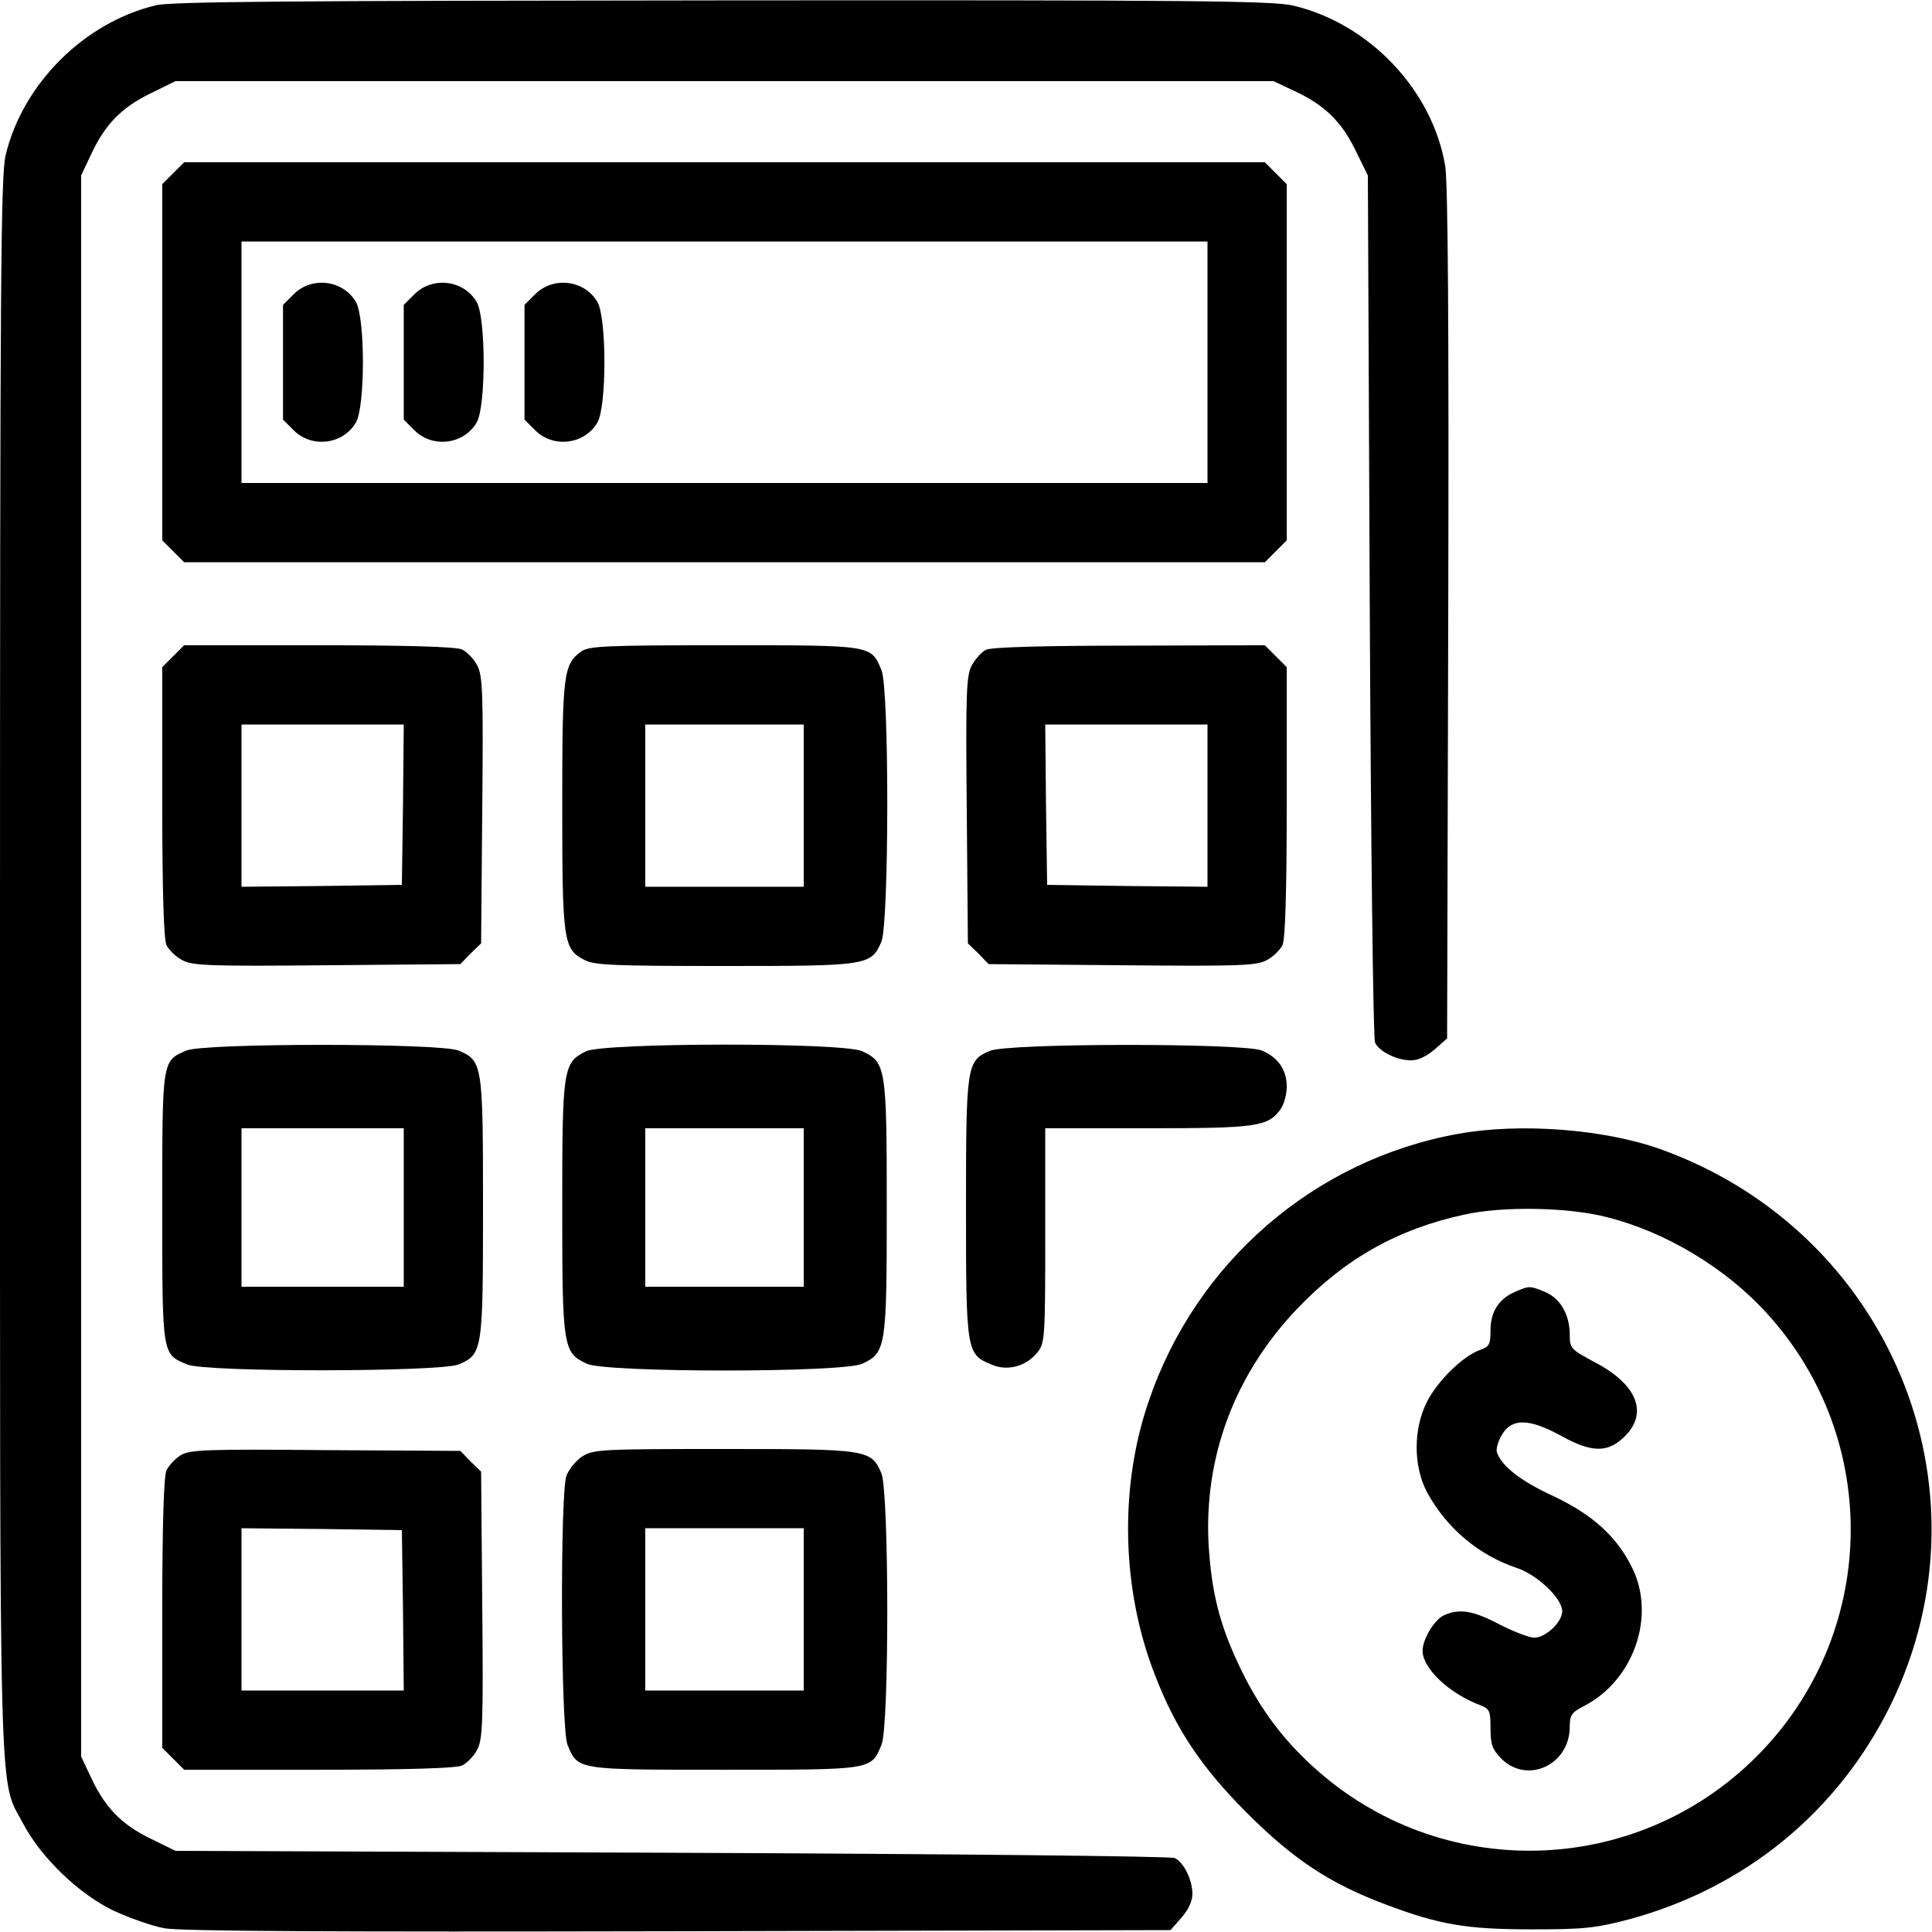 <?xml version="1.0" standalone="no"?>
<!DOCTYPE svg PUBLIC "-//W3C//DTD SVG 20010904//EN"
 "http://www.w3.org/TR/2001/REC-SVG-20010904/DTD/svg10.dtd">
<svg version="1.0" xmlns="http://www.w3.org/2000/svg"
 width="512pt" height="512pt" viewBox="0 0 512 512"
 preserveAspectRatio="xMidYMid meet">

<g transform="translate(0,512) scale(0.1,-0.1)"
fill="#000000" stroke="none">
<path d="M413 5106 c-191 -46 -353 -209 -398 -397 -13 -56 -15 -324 -15 -2149
0 -2298 -4 -2148 62 -2274 48 -90 147 -185 238 -229 41 -19 102 -41 135 -47
43 -8 430 -10 1363 -8 l1304 3 29 33 c18 21 29 43 29 63 0 37 -23 84 -47 95
-10 5 -610 11 -1333 14 l-1315 5 -67 33 c-76 37 -120 82 -157 162 l-26 55 0
2095 0 2095 26 55 c37 80 81 125 157 162 l67 33 1455 0 1455 0 55 -26 c80 -37
125 -81 162 -157 l33 -67 5 -1140 c3 -627 9 -1148 14 -1158 11 -24 58 -47 95
-47 20 0 42 11 63 29 l33 29 3 1124 c2 782 -1 1143 -8 1188 -34 202 -201 377
-402 425 -54 13 -268 15 -1513 14 -1134 -1 -1461 -3 -1502 -13z"/>
<path d="M459 4661 l-29 -29 0 -472 0 -472 29 -29 29 -29 1432 0 1432 0 29 29
29 29 0 472 0 472 -29 29 -29 29 -1432 0 -1432 0 -29 -29z m2741 -501 l0 -320
-1280 0 -1280 0 0 320 0 320 1280 0 1280 0 0 -320z"/>
<path d="M779 4341 l-29 -29 0 -152 0 -152 29 -29 c48 -47 130 -37 164 21 25
41 25 279 0 320 -34 58 -116 68 -164 21z"/>
<path d="M1099 4341 l-29 -29 0 -152 0 -152 29 -29 c48 -47 130 -37 164 21 25
41 25 279 0 320 -34 58 -116 68 -164 21z"/>
<path d="M1419 4341 l-29 -29 0 -152 0 -152 29 -29 c48 -47 130 -37 164 21 25
41 25 279 0 320 -34 58 -116 68 -164 21z"/>
<path d="M459 3381 l-29 -29 0 -356 c0 -240 4 -363 11 -380 6 -13 25 -32 43
-41 27 -14 71 -16 383 -13 l353 3 27 28 28 27 3 353 c3 312 1 356 -13 383 -9
18 -28 37 -41 43 -17 7 -140 11 -380 11 l-356 0 -29 -29z m609 -393 l-3 -213
-212 -3 -213 -2 0 215 0 215 215 0 215 0 -2 -212z"/>
<path d="M1541 3394 c-48 -34 -51 -60 -51 -409 0 -359 3 -381 59 -409 25 -14
81 -16 371 -16 380 0 389 1 416 65 20 50 21 670 0 719 -28 67 -22 66 -416 66
-313 0 -358 -2 -379 -16z m589 -409 l0 -215 -210 0 -210 0 0 215 0 215 210 0
210 0 0 -215z"/>
<path d="M2613 3398 c-11 -5 -28 -24 -38 -42 -14 -27 -16 -70 -13 -383 l3
-353 28 -27 27 -28 353 -3 c312 -3 356 -1 383 13 18 9 37 28 43 41 7 17 11
140 11 380 l0 356 -29 29 -29 29 -359 -1 c-226 0 -366 -4 -380 -11z m587 -413
l0 -215 -212 2 -213 3 -3 213 -2 212 215 0 215 0 0 -215z"/>
<path d="M494 2336 c-65 -28 -64 -23 -64 -416 0 -394 -1 -388 66 -416 49 -21
669 -20 719 0 64 27 65 36 65 416 0 380 -1 389 -65 416 -49 20 -675 20 -721 0z
m576 -416 l0 -210 -215 0 -215 0 0 210 0 210 215 0 215 0 0 -210z"/>
<path d="M1553 2334 c-61 -30 -63 -46 -63 -414 0 -370 2 -385 65 -414 49 -24
681 -24 730 0 63 29 65 44 65 414 0 370 -2 385 -65 414 -49 24 -684 23 -732 0z
m577 -414 l0 -210 -210 0 -210 0 0 210 0 210 210 0 210 0 0 -210z"/>
<path d="M2623 2335 c-61 -26 -63 -37 -63 -415 0 -381 1 -389 67 -416 43 -19
93 -5 123 33 19 24 20 40 20 309 l0 284 270 0 c290 0 321 4 354 51 9 13 16 39
16 59 0 45 -23 78 -66 96 -48 20 -674 20 -721 -1z"/>
<path d="M3863 2115 c-380 -69 -694 -340 -819 -709 -78 -227 -72 -497 16 -723
55 -144 124 -247 245 -368 123 -123 220 -187 367 -242 143 -54 215 -66 388
-66 136 0 167 3 255 26 310 83 558 287 697 572 277 572 -5 1251 -610 1469
-150 54 -375 71 -539 41z m397 -221 c155 -39 314 -135 422 -254 307 -336 295
-853 -27 -1175 -322 -322 -839 -334 -1175 -27 -86 78 -148 164 -199 274 -50
107 -70 189 -78 313 -13 234 69 453 235 627 126 132 266 211 442 249 102 23
278 20 380 -7z"/>
<path d="M4014 1696 c-43 -19 -64 -53 -64 -102 0 -37 -3 -43 -29 -52 -44 -16
-110 -80 -139 -136 -37 -73 -37 -171 0 -241 52 -95 136 -166 237 -200 55 -18
121 -81 121 -115 0 -29 -44 -70 -74 -70 -13 0 -55 16 -92 35 -70 37 -107 43
-148 24 -25 -12 -56 -63 -56 -94 0 -46 70 -113 153 -144 25 -10 27 -15 27 -62
0 -43 5 -55 29 -80 69 -68 181 -16 181 85 0 31 5 38 38 55 132 68 191 239 127
367 -41 83 -105 140 -208 189 -87 40 -137 79 -150 116 -3 9 3 30 14 48 26 43
72 42 156 -4 79 -44 121 -45 163 -7 70 63 42 141 -72 201 -65 35 -68 37 -68
74 0 53 -25 96 -65 113 -41 17 -42 17 -81 0z"/>
<path d="M478 1263 c-14 -9 -31 -27 -37 -40 -7 -16 -11 -147 -11 -379 l0 -356
29 -29 29 -29 356 0 c240 0 363 4 380 11 13 6 32 25 41 43 14 27 16 71 13 383
l-3 353 -28 27 -27 28 -358 2 c-320 3 -360 1 -384 -14z m590 -410 l2 -213
-215 0 -215 0 0 215 0 215 213 -2 212 -3 3 -212z"/>
<path d="M1544 1261 c-17 -11 -36 -34 -43 -52 -17 -50 -15 -670 3 -713 28 -67
22 -66 416 -66 394 0 388 -1 416 66 21 49 20 669 0 719 -27 64 -36 65 -418 65
-319 0 -345 -1 -374 -19z m586 -406 l0 -215 -210 0 -210 0 0 215 0 215 210 0
210 0 0 -215z"/>
</g>
</svg>

